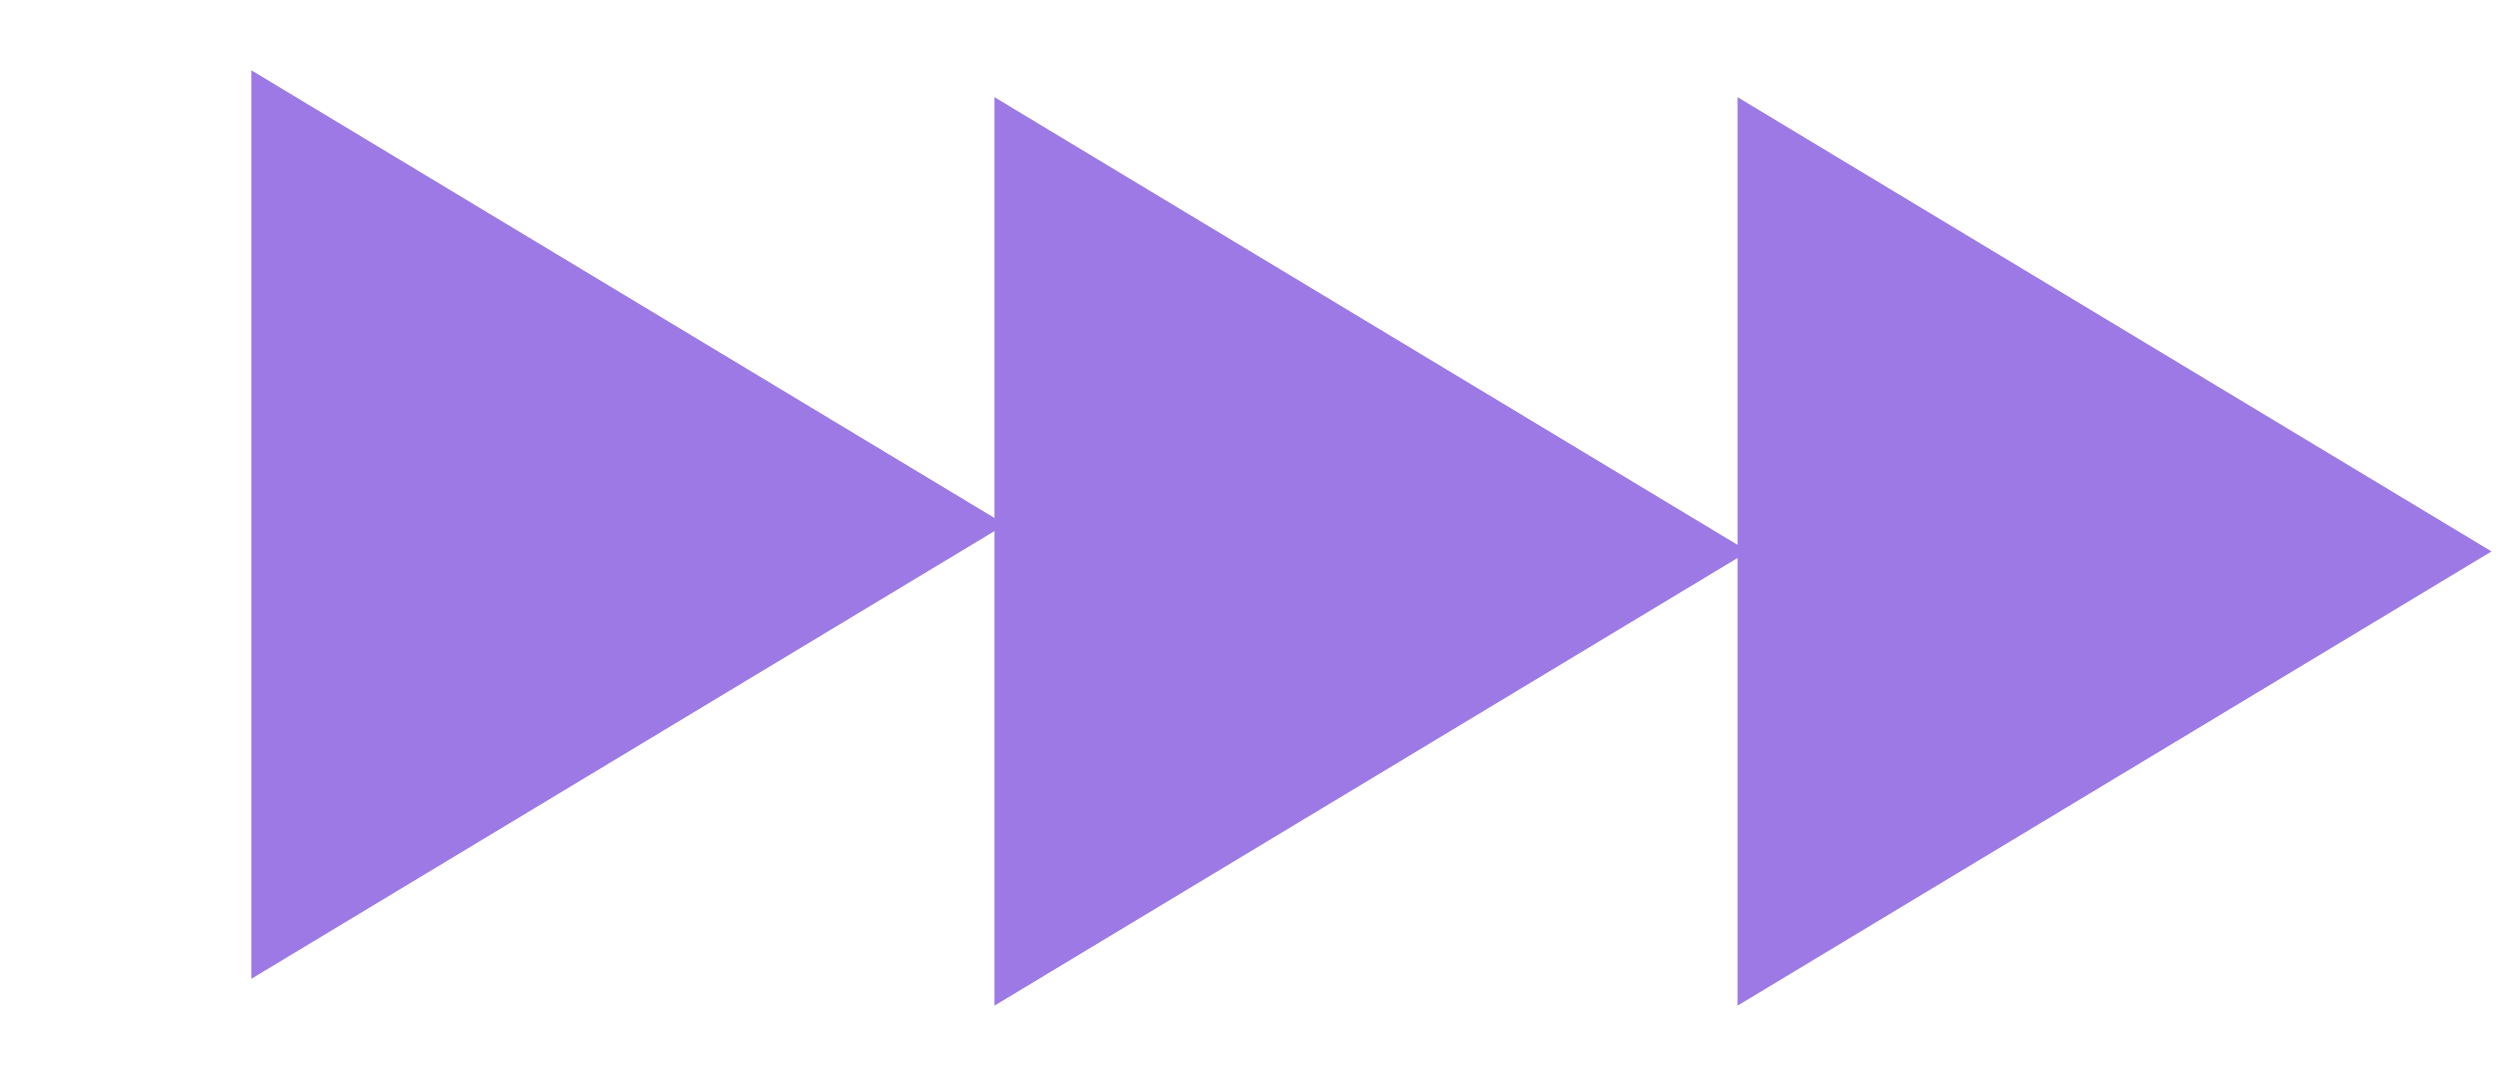 <?xml version="1.0" encoding="UTF-8"?> <svg xmlns="http://www.w3.org/2000/svg" width="79" height="34" viewBox="0 0 79 34" fill="none"> <path d="M78.732 17.425L54.906 3.07V31.779L78.732 17.425Z" fill="#9C79E5"></path> <path d="M55.251 17.425L31.424 3.07L31.424 31.779L55.251 17.425Z" fill="#9C79E5"></path> <path d="M31.77 16.575L7.943 2.221L7.943 30.93L31.77 16.575Z" fill="#9C79E5"></path> </svg> 